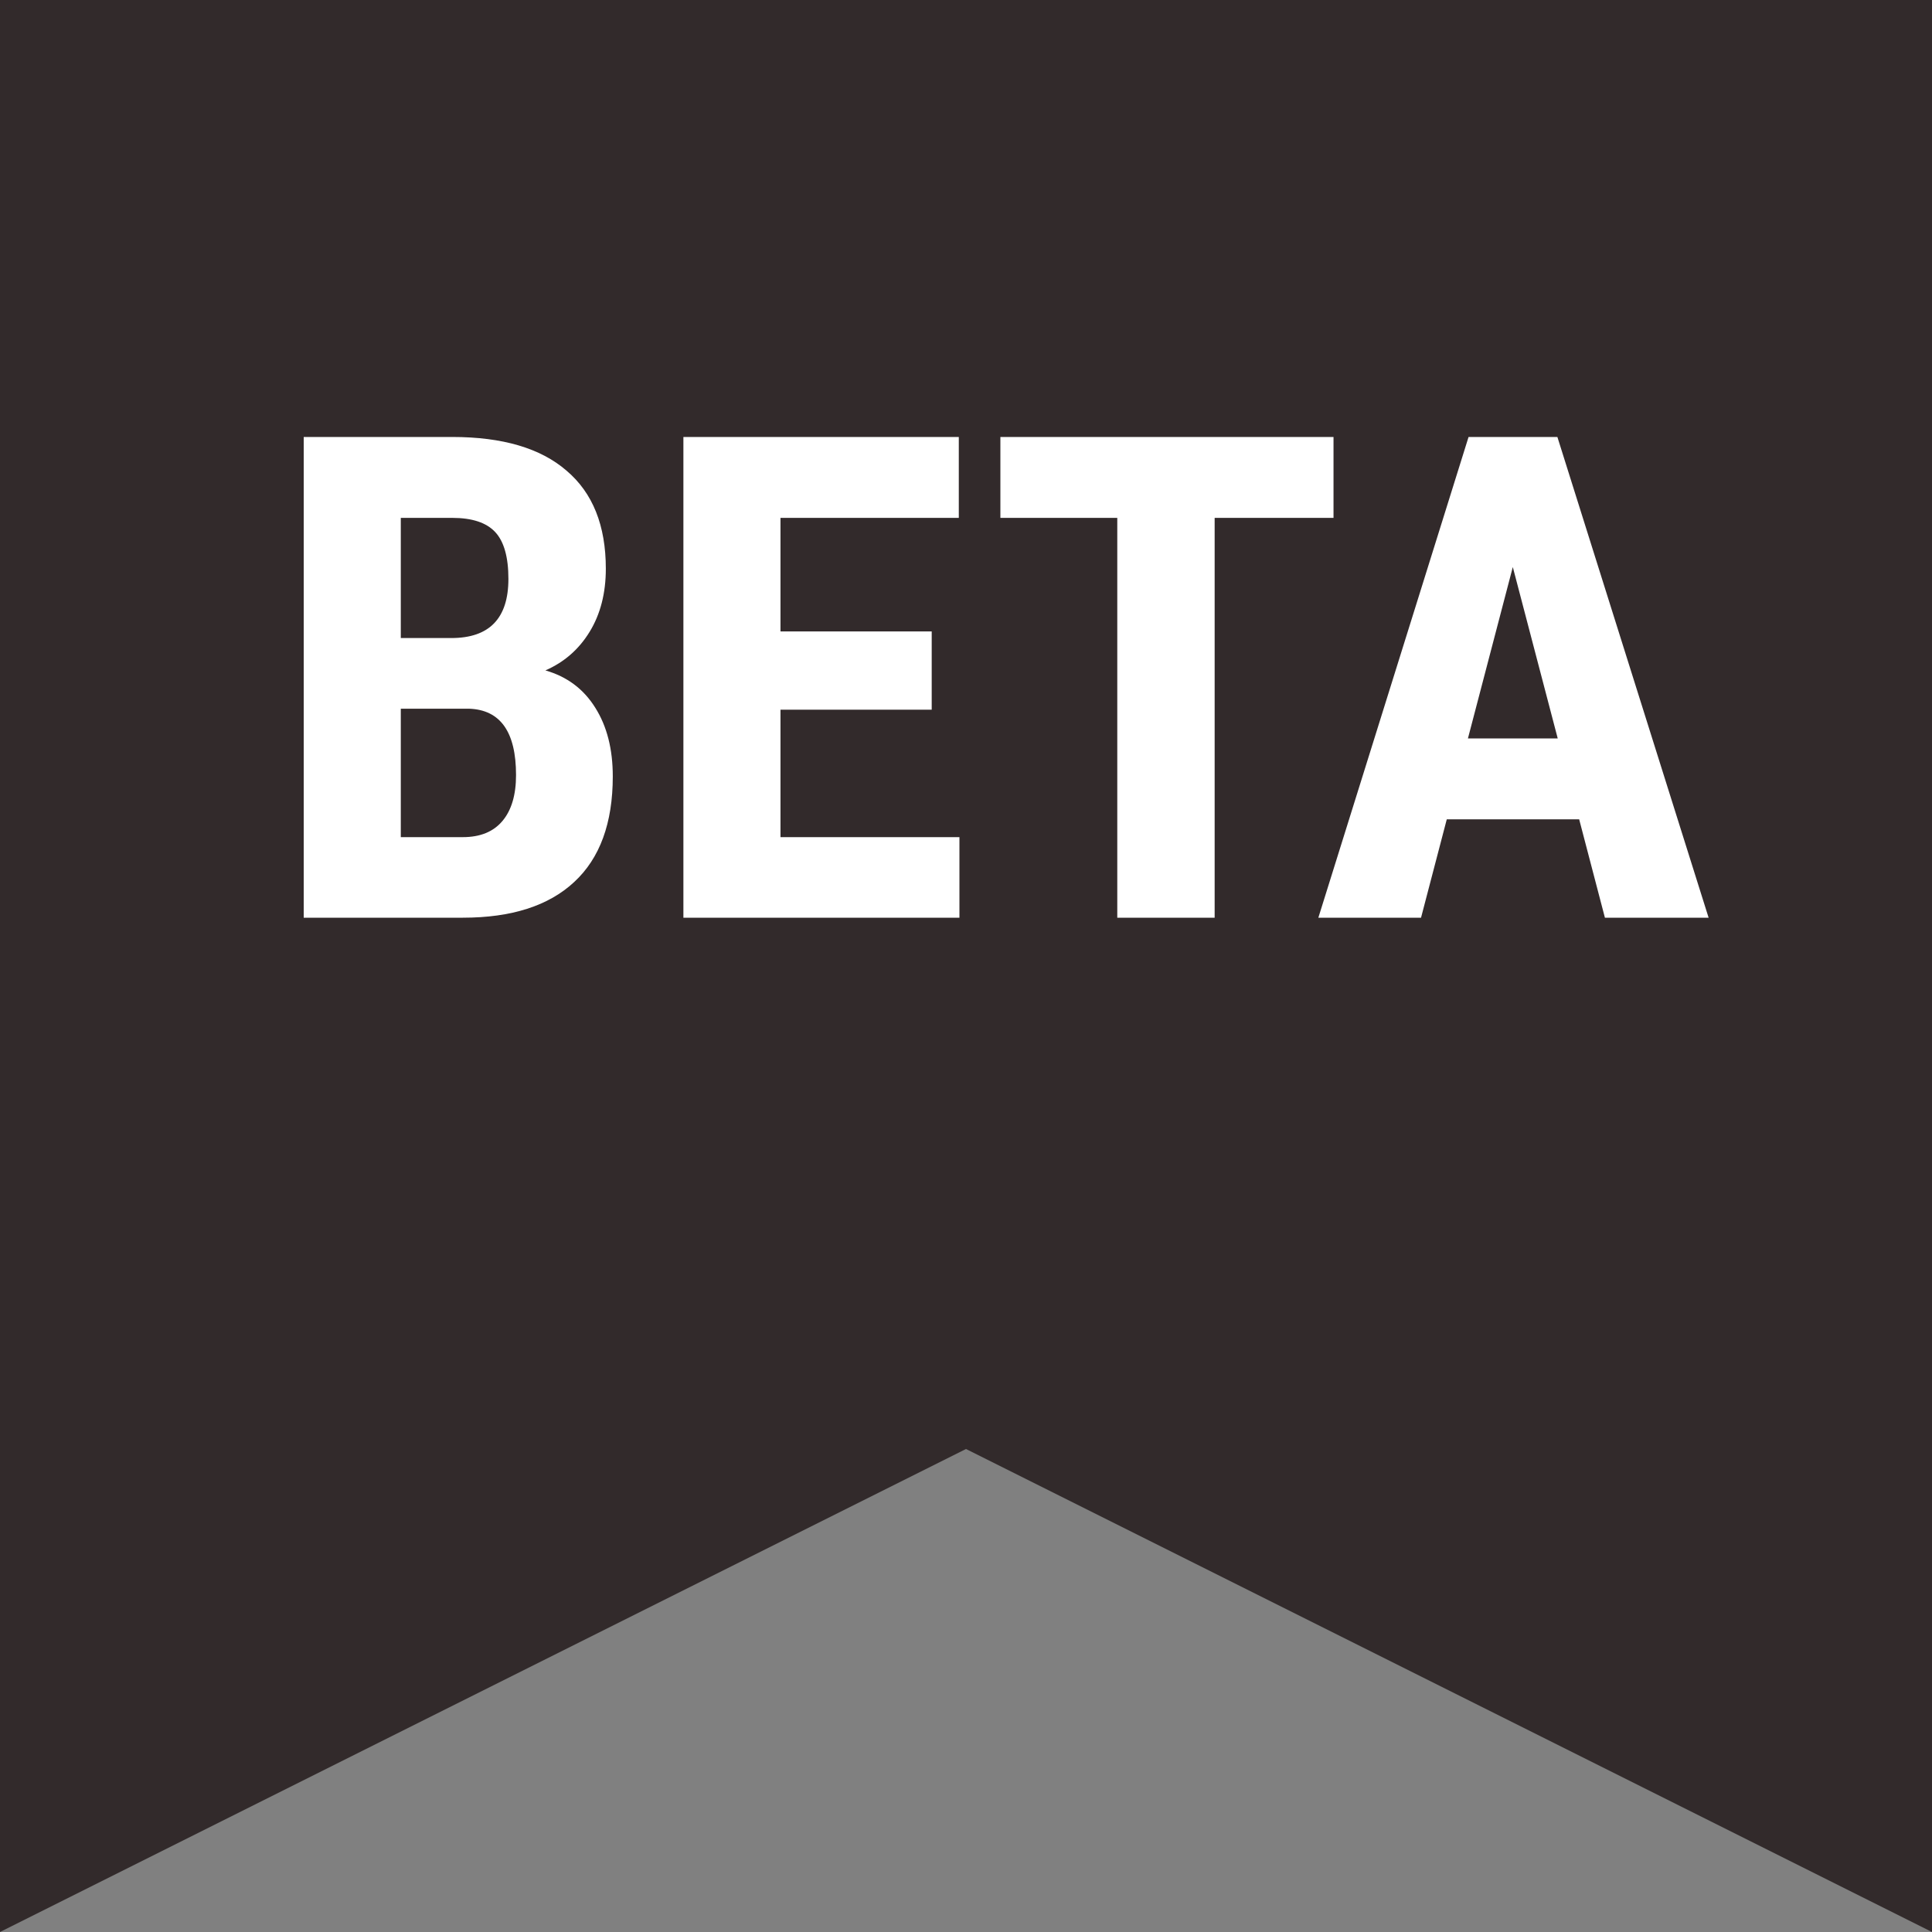 <svg width="40" height="40" viewBox="0 0 40 40" fill="none" xmlns="http://www.w3.org/2000/svg">
<rect x="0" y="0" width="40" height="40" fill="#808080" stroke="none"/>
<path d="M0 0H40V40L20 30L0 40V0Z" fill="#322A2B"/>
<path d="M6.288 19V9.047H9.364C10.403 9.047 11.192 9.279 11.729 9.744C12.272 10.204 12.543 10.881 12.543 11.774C12.543 12.28 12.431 12.716 12.208 13.08C11.985 13.445 11.679 13.711 11.292 13.88C11.739 14.008 12.083 14.265 12.324 14.652C12.566 15.035 12.687 15.509 12.687 16.074C12.687 17.04 12.42 17.77 11.887 18.262C11.358 18.754 10.59 19 9.583 19H6.288ZM8.298 14.673V17.332H9.583C9.943 17.332 10.216 17.22 10.403 16.997C10.59 16.774 10.684 16.457 10.684 16.047C10.684 15.154 10.36 14.696 9.713 14.673H8.298ZM8.298 13.21H9.344C10.132 13.21 10.526 12.802 10.526 11.986C10.526 11.535 10.435 11.212 10.253 11.016C10.071 10.82 9.774 10.722 9.364 10.722H8.298V13.21ZM19.29 14.693H16.159V17.332H19.864V19H14.149V9.047H19.851V10.722H16.159V13.073H19.29V14.693ZM27.609 10.722H25.148V19H23.132V10.722H20.712V9.047H27.609V10.722ZM32.695 16.963H29.954L29.421 19H27.295L30.405 9.047H32.244L35.375 19H33.228L32.695 16.963ZM30.392 15.288H32.251L31.321 11.74L30.392 15.288Z" fill="white"/>
</svg>
